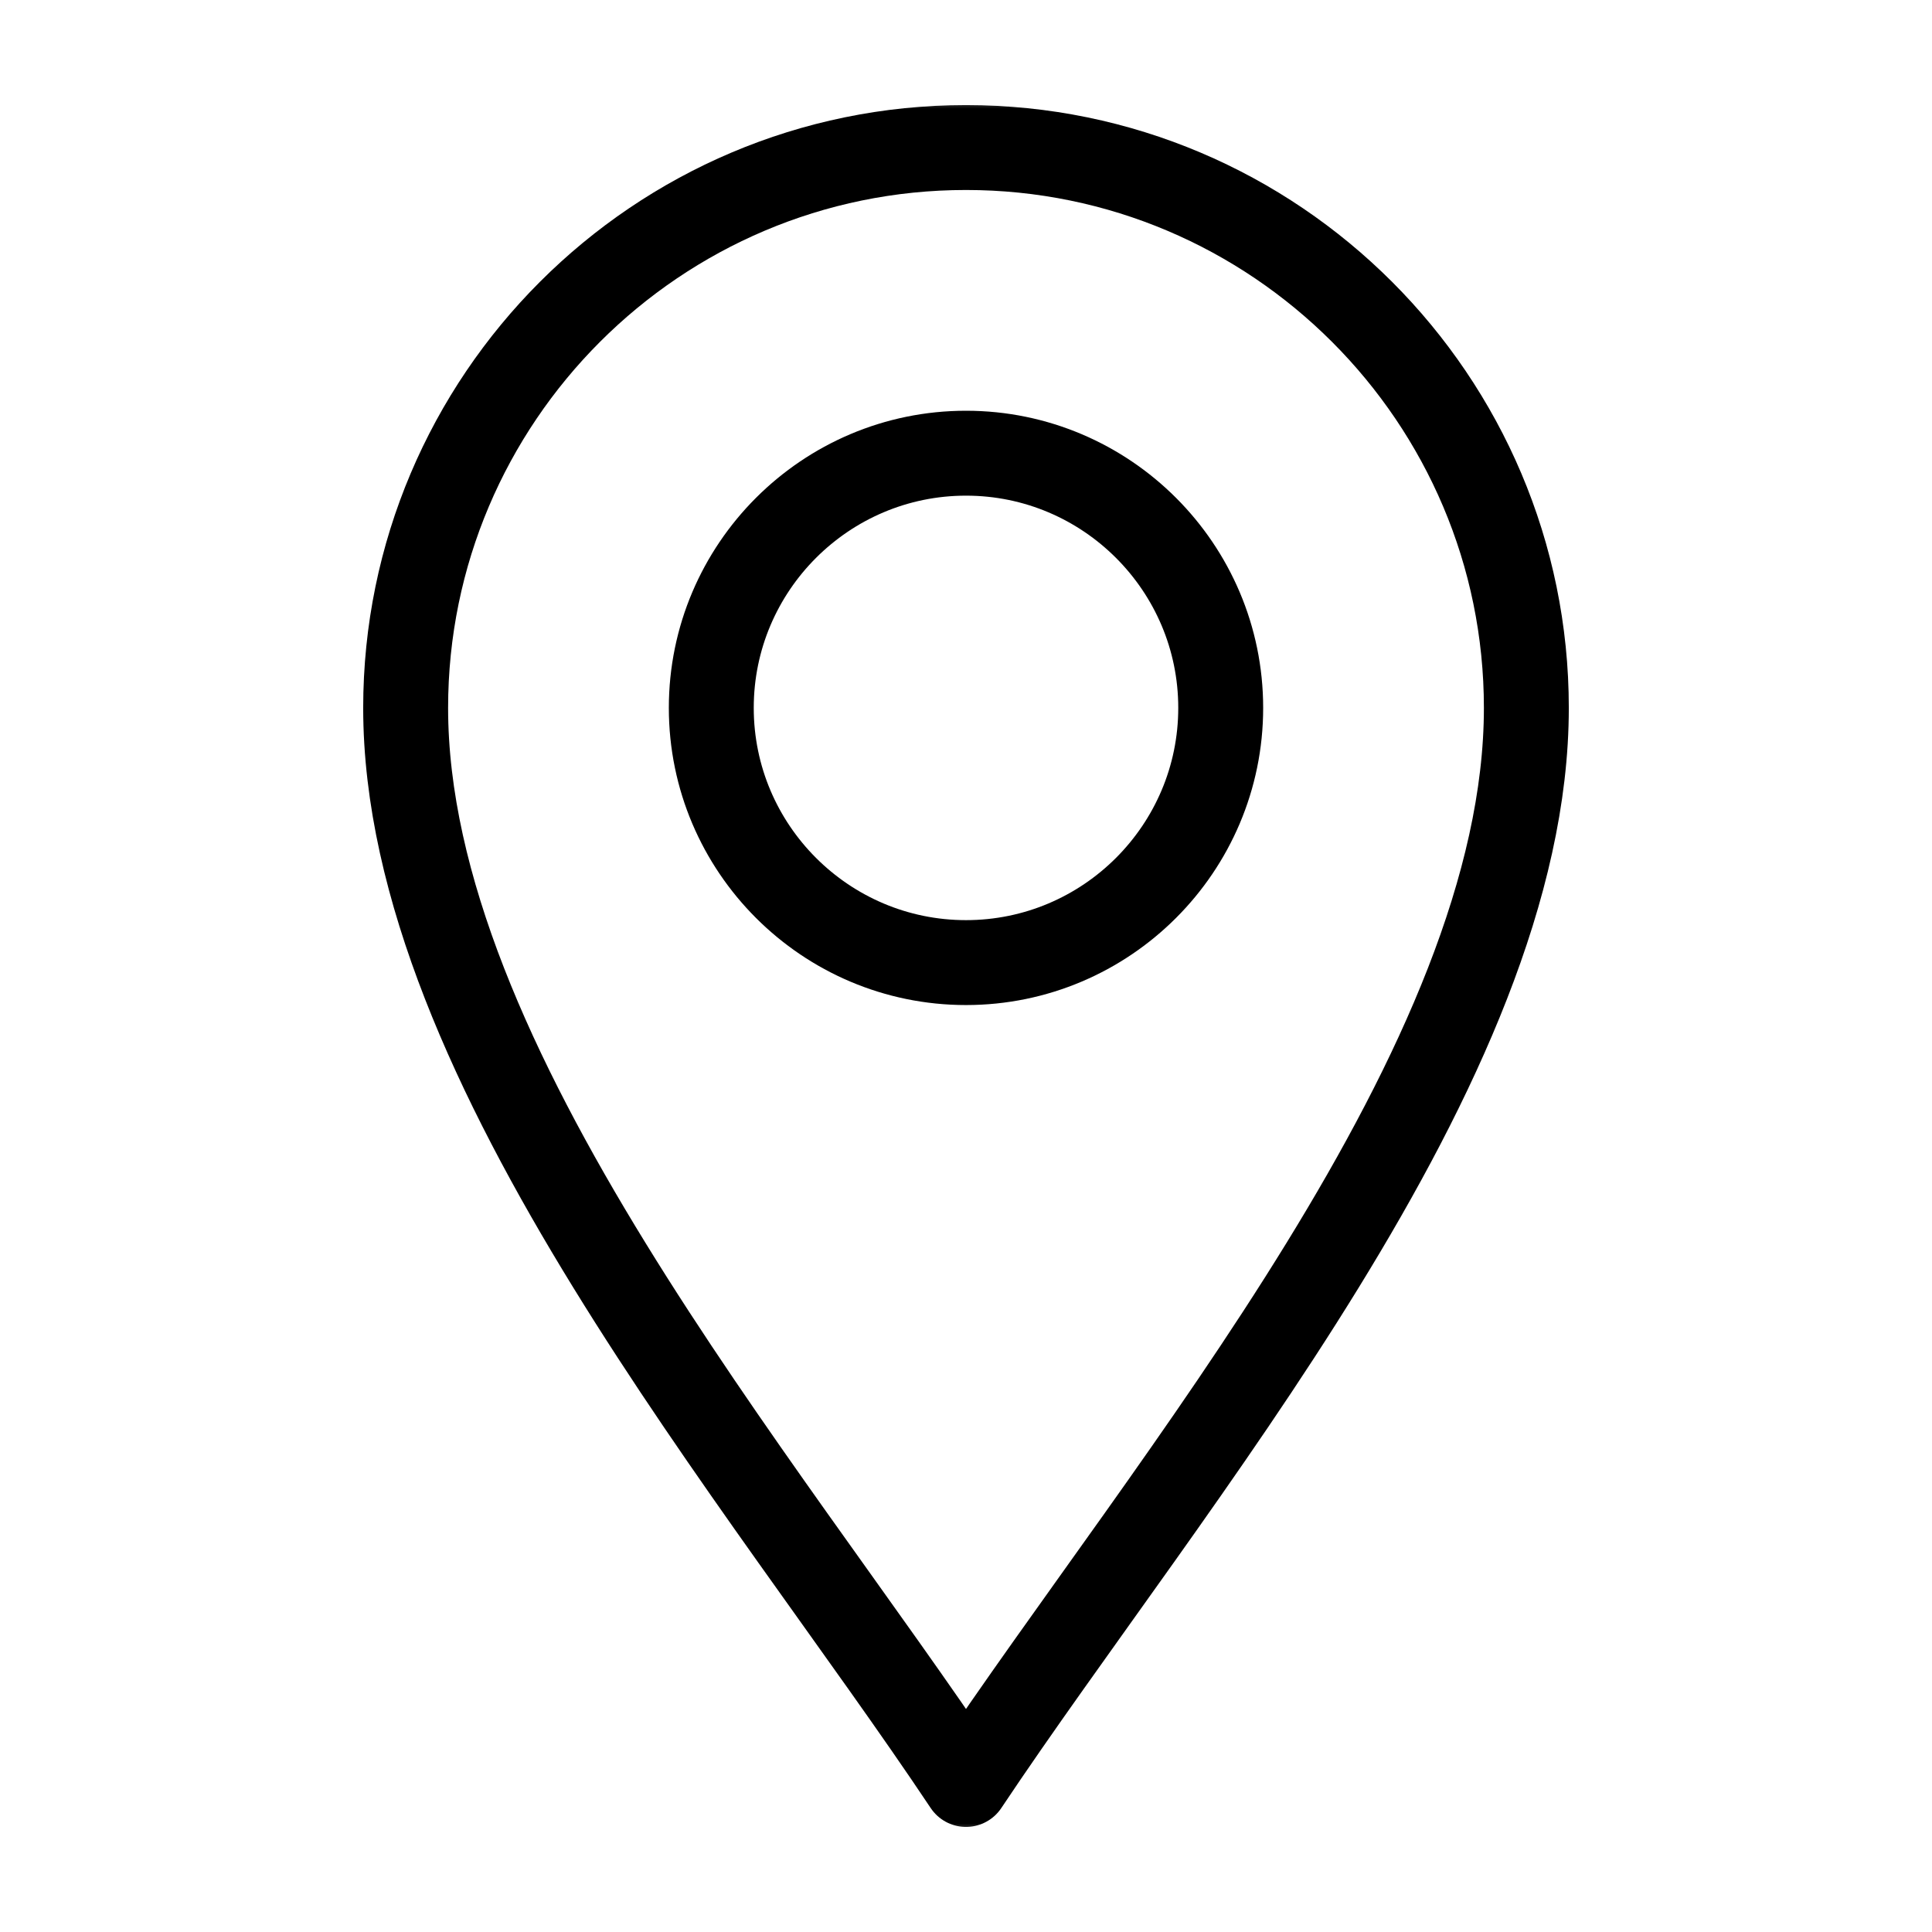 <svg width="80" height="80" viewBox="0 0 80 80" fill="none" xmlns="http://www.w3.org/2000/svg">
<g clip-path="url(#clip0_34_348)">
<mask id="mask0_34_348" style="mask-type:luminance" maskUnits="userSpaceOnUse" x="4" y="4" width="72" height="72">
<path d="M4 4H76V76H4V4Z" fill="white"/>
</mask>
<g mask="url(#mask0_34_348)">
<path d="M40 73.891C31.562 61.234 16.797 44.078 16.797 29.312C16.797 16.518 27.206 6.109 40 6.109C52.794 6.109 63.203 16.518 63.203 29.312C63.203 44.078 48.438 61.234 40 73.891Z" stroke="black" stroke-width="3.516" stroke-miterlimit="10" stroke-linecap="round" stroke-linejoin="round"/>
<path d="M40 39.859C34.185 39.859 29.453 35.128 29.453 29.312C29.453 23.497 34.185 18.766 40 18.766C45.815 18.766 50.547 23.497 50.547 29.312C50.547 35.128 45.815 39.859 40 39.859Z" stroke="black" stroke-width="3.516" stroke-miterlimit="10" stroke-linecap="round" stroke-linejoin="round"/>
</g>
</g>
<defs>
<clipPath id="clip0_34_348">
<rect width="72" height="72" fill="white" transform="translate(4 4)"/>
</clipPath>
</defs>
</svg>
